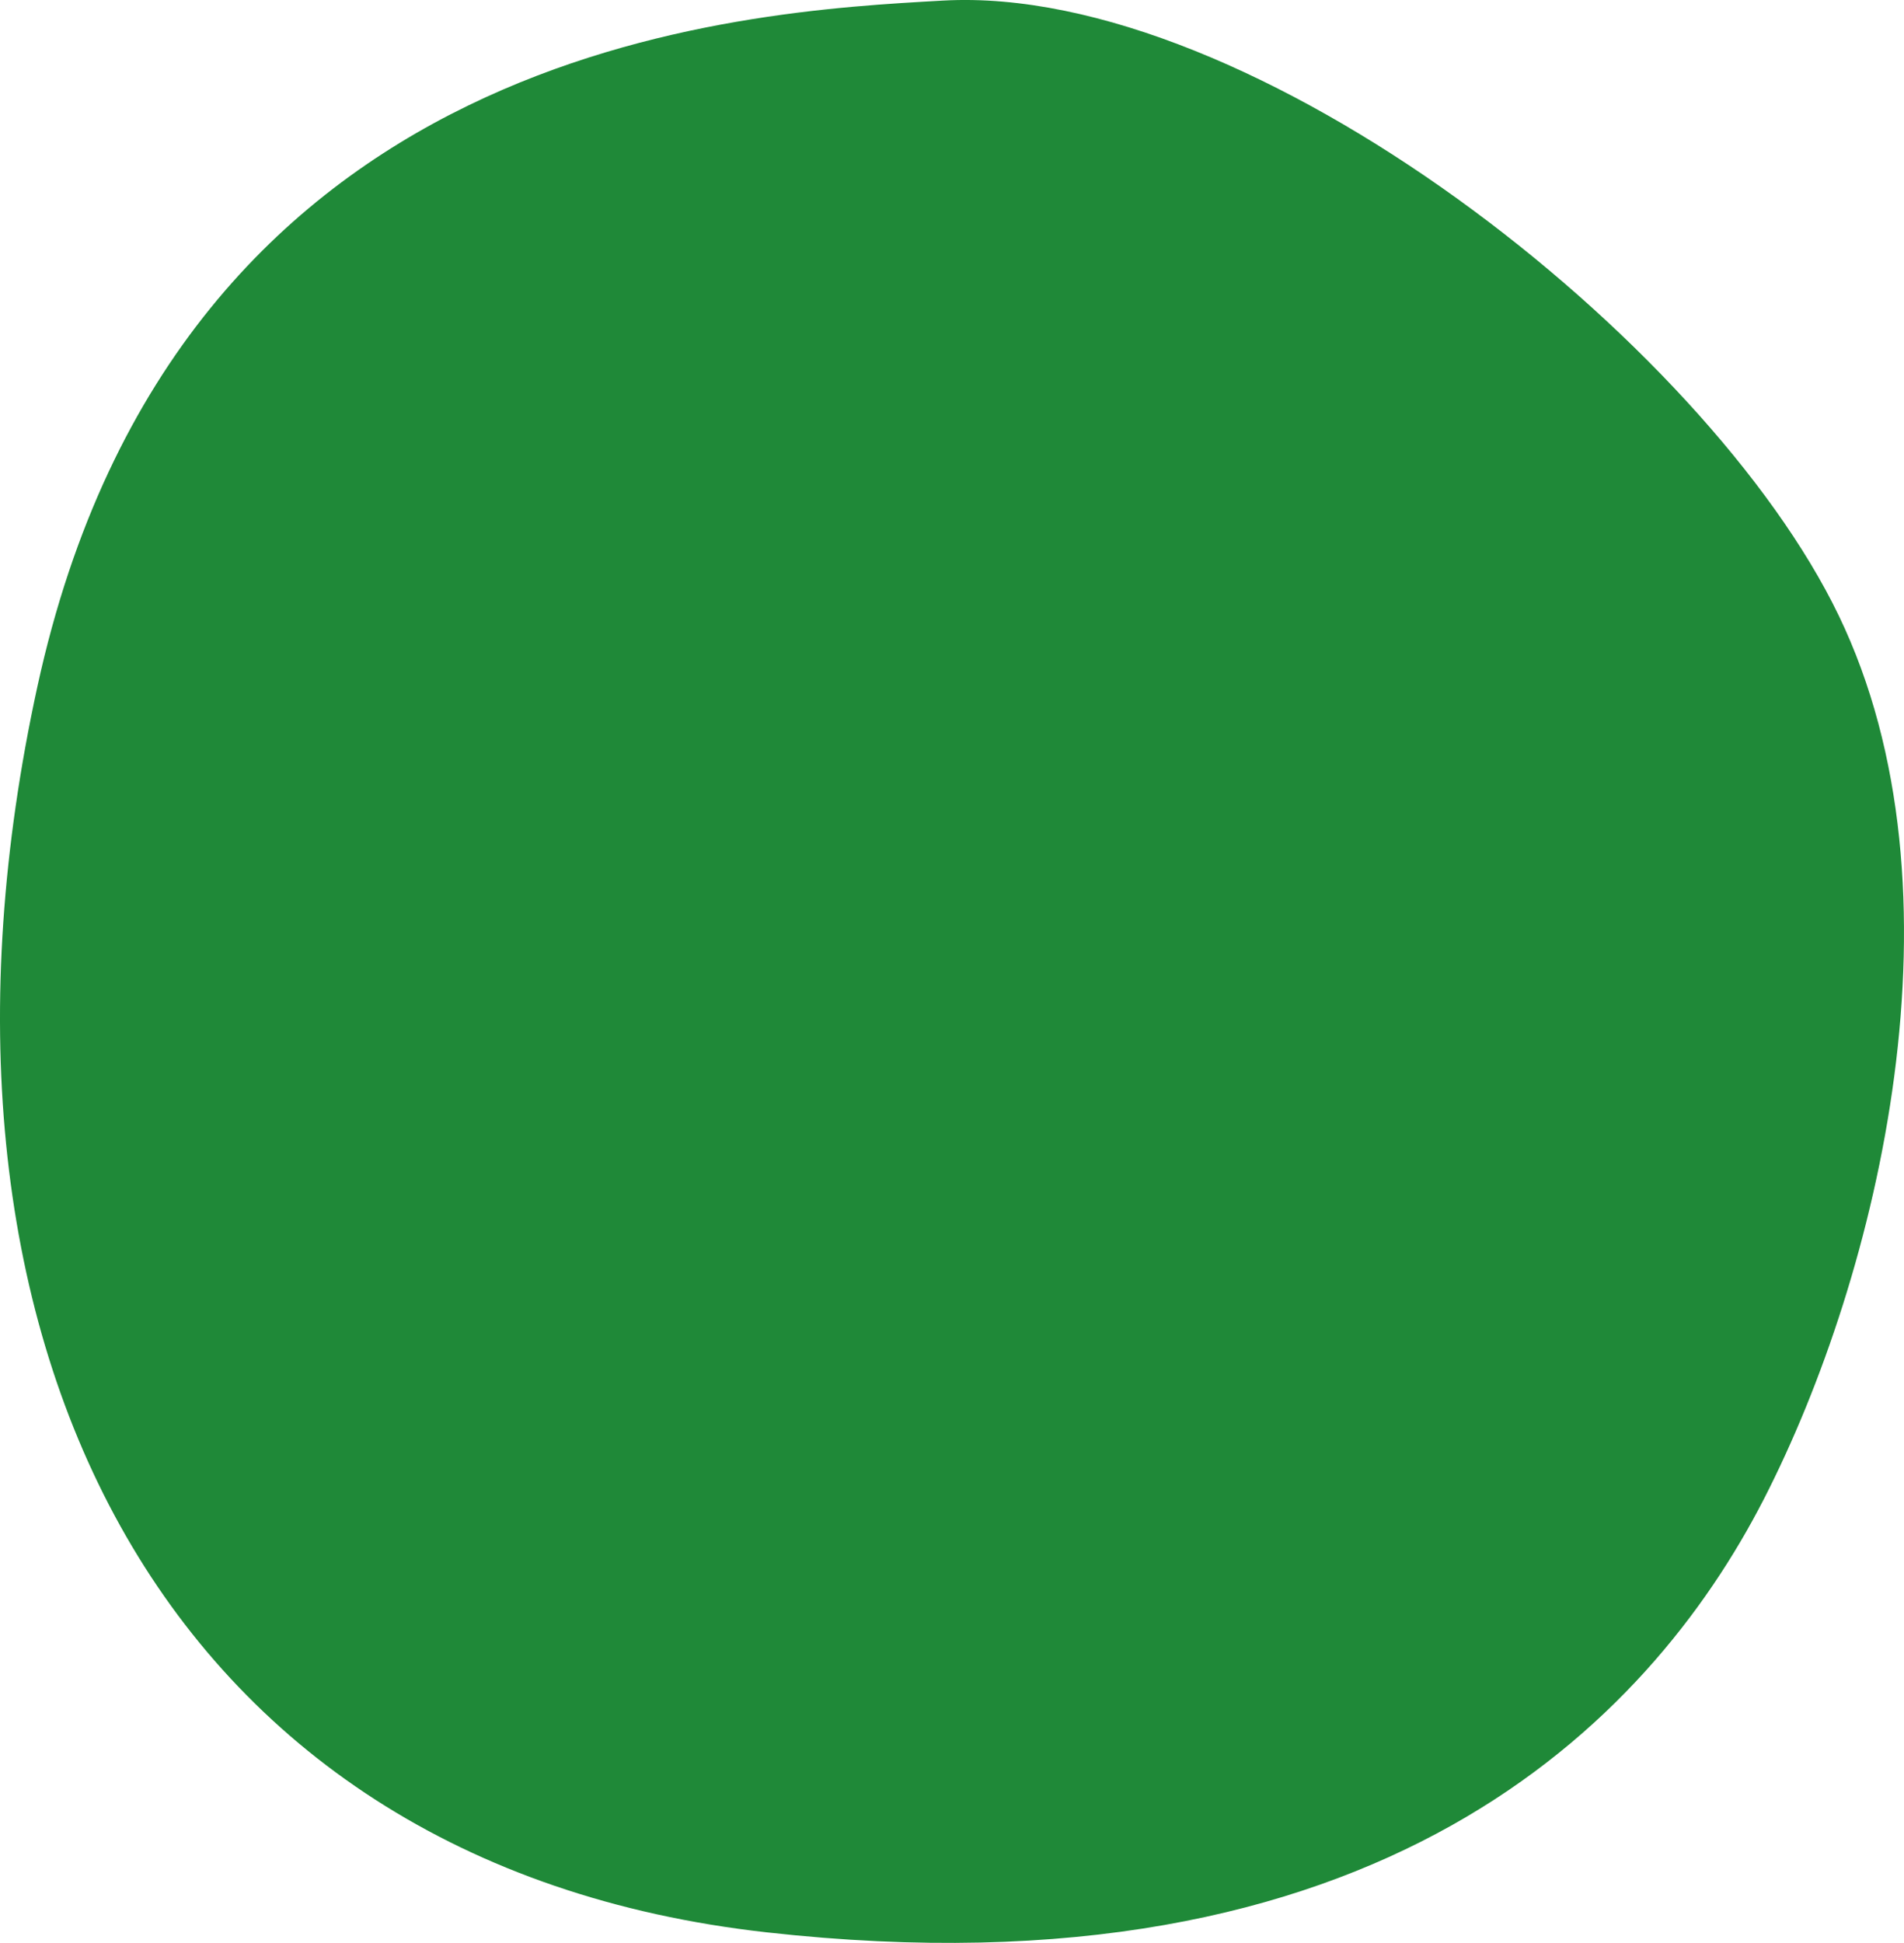 <svg id="icon-punto-verde" xmlns="http://www.w3.org/2000/svg" width="77.493" height="79.07" viewBox="0 0 77.493 79.07">
  <g id="Group_1161" data-name="Group 1161" transform="translate(0 0)">
    <path id="Path_3643" data-name="Path 3643" d="M817.612,426.986c-8.153.457-31.129,1.642-36.859,27.911s4.823,47.93,29.687,50.706,35.886-8.484,40.579-17.632,8.443-24.764,3.049-35.956S830.183,426.283,817.612,426.986Z" transform="translate(-779.23 -426.962)" fill="#1f8938"/>
  </g>
</svg>
